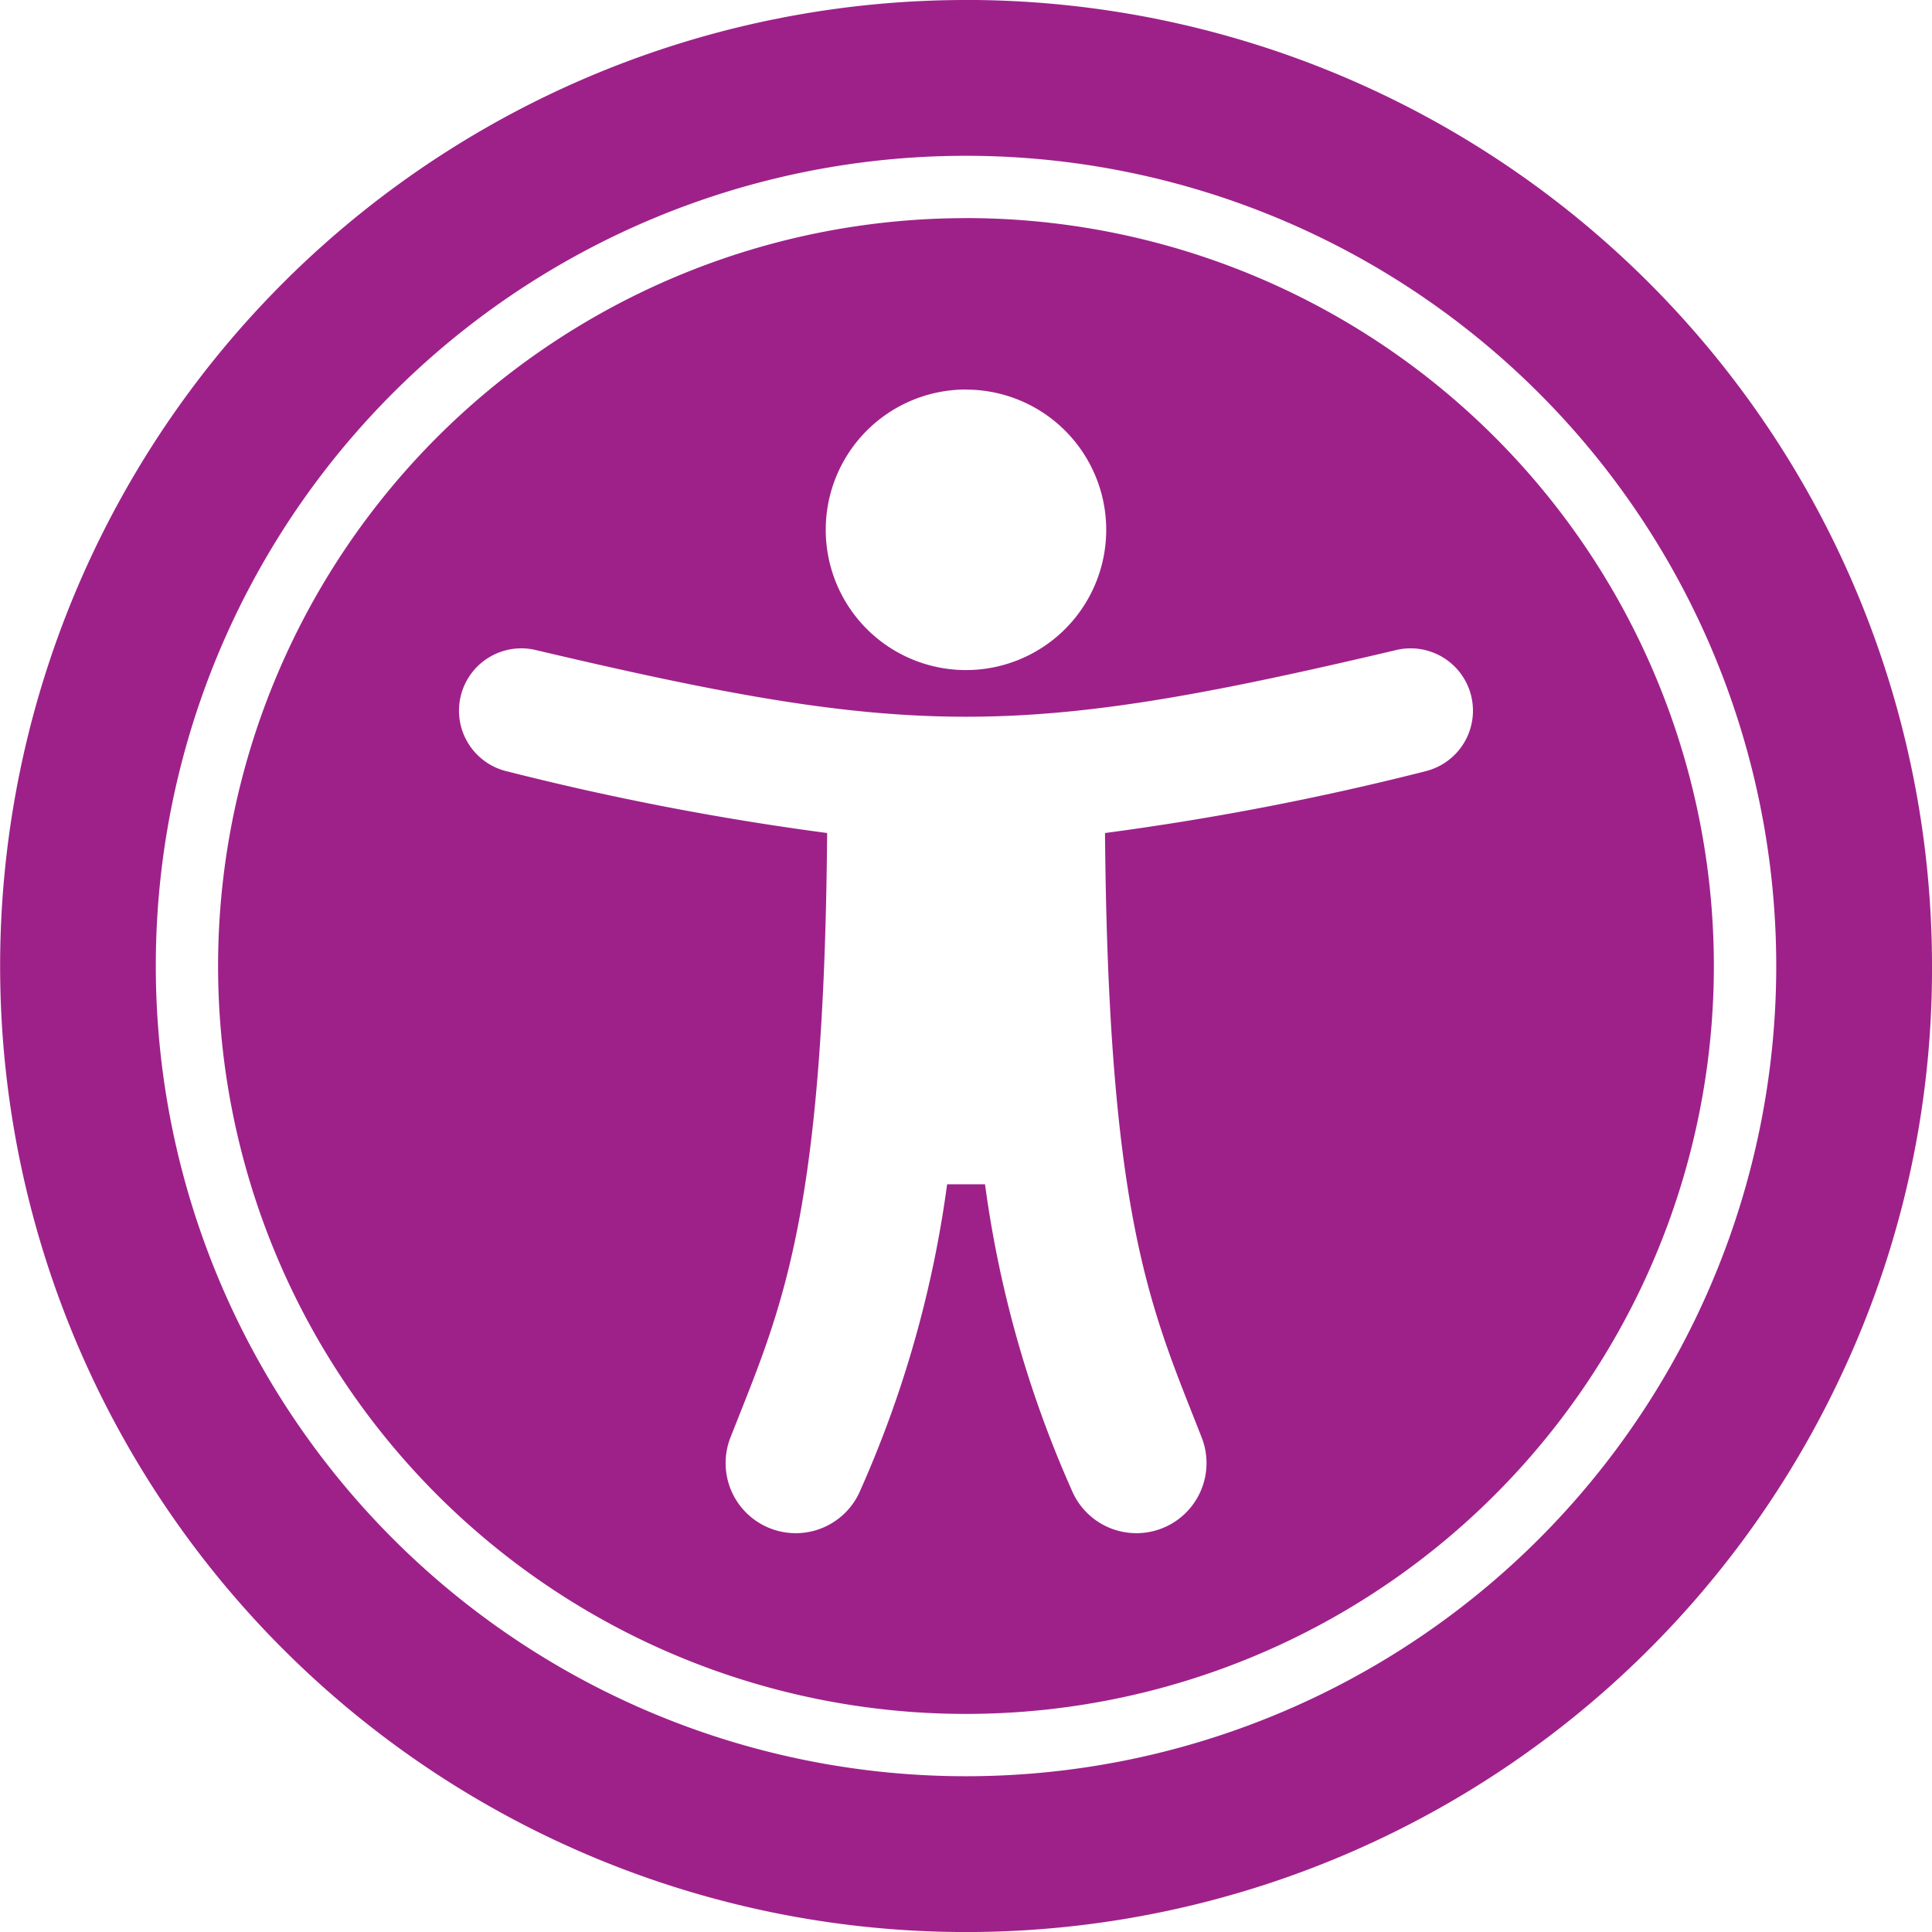 <svg xmlns="http://www.w3.org/2000/svg" width="41.689" height="41.689" viewBox="0 0 41.689 41.689">
  <path id="Icon_awesome-universal-access" data-name="Icon awesome-universal-access" d="M21.407,3.925A17.483,17.483,0,1,1,3.925,21.407,17.473,17.473,0,0,1,21.407,3.925m0-3.362A20.845,20.845,0,1,0,40.264,30.3a20.568,20.568,0,0,0,1.988-8.9A20.845,20.845,0,0,0,21.407.562Zm0,4.707A16.138,16.138,0,1,0,37.545,21.407,16.138,16.138,0,0,0,21.407,5.269Zm0,3.7a3.026,3.026,0,1,1-3.026,3.026A3.026,3.026,0,0,1,21.407,8.968Zm9.9,8.239a60.159,60.159,0,0,1-6.9,1.329c.072,8.491,1.034,10.343,2.1,13.08a1.513,1.513,0,0,1-2.818,1.1,24.126,24.126,0,0,1-1.871-6.6H21a24.118,24.118,0,0,1-1.871,6.6,1.513,1.513,0,0,1-2.818-1.1c1.069-2.735,2.033-4.584,2.1-13.08a60.128,60.128,0,0,1-6.9-1.329,1.345,1.345,0,1,1,.618-2.618c8.127,1.919,10.446,1.915,18.556,0a1.345,1.345,0,1,1,.618,2.618Z" transform="translate(-0.563 -0.563)" fill="#9e218a"/>
</svg>
